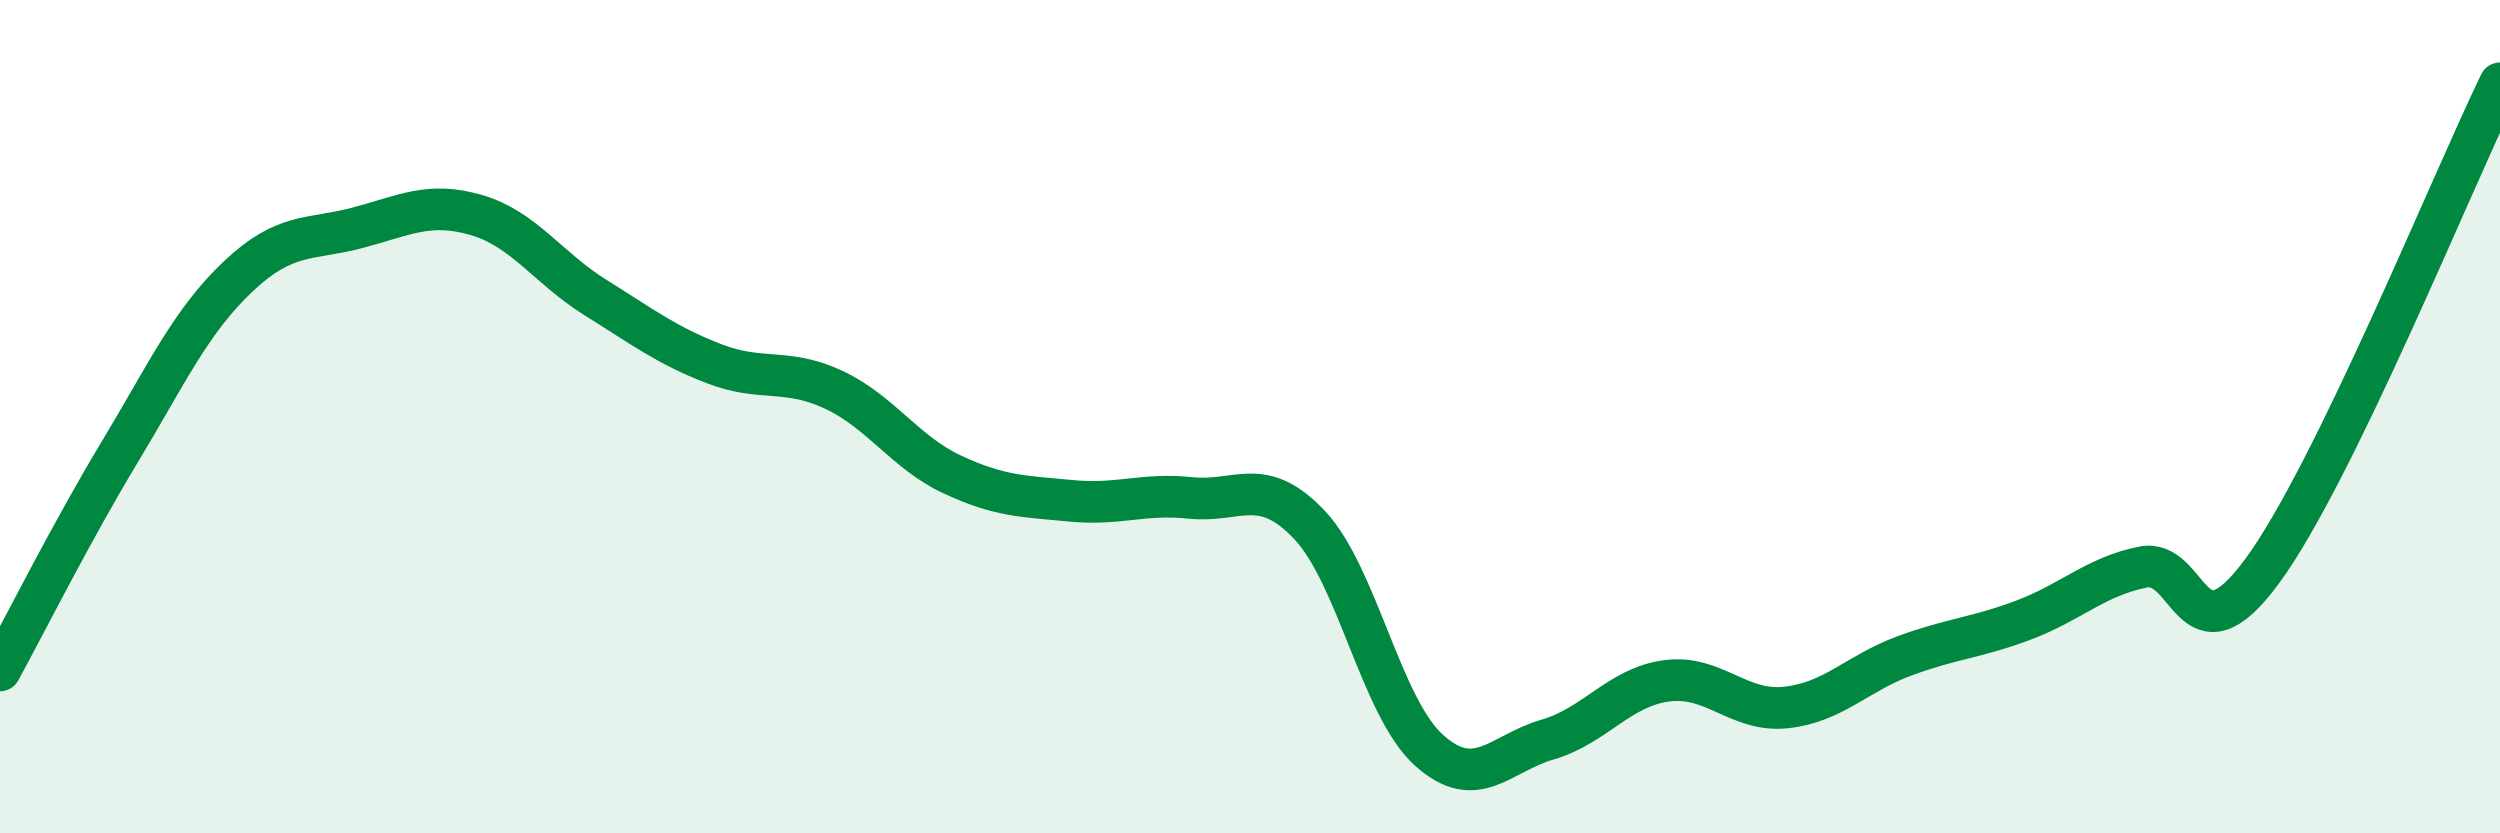 
    <svg width="60" height="20" viewBox="0 0 60 20" xmlns="http://www.w3.org/2000/svg">
      <path
        d="M 0,16.09 C 0.57,15.05 1.72,12.76 2.86,10.87 C 4,8.98 4.57,7.72 5.71,6.64 C 6.85,5.56 7.43,5.77 8.57,5.47 C 9.71,5.17 10.29,4.83 11.43,5.16 C 12.57,5.49 13.15,6.43 14.29,7.14 C 15.43,7.85 16,8.29 17.14,8.73 C 18.28,9.17 18.86,8.82 20,9.35 C 21.14,9.88 21.72,10.86 22.86,11.39 C 24,11.92 24.57,11.91 25.71,12.02 C 26.85,12.13 27.43,11.83 28.57,11.95 C 29.71,12.07 30.29,11.39 31.43,12.6 C 32.57,13.81 33.15,16.97 34.29,18 C 35.43,19.03 36,18.08 37.14,17.75 C 38.28,17.42 38.86,16.49 40,16.34 C 41.14,16.19 41.72,17.1 42.86,16.98 C 44,16.86 44.57,16.16 45.71,15.74 C 46.85,15.32 47.43,15.31 48.57,14.88 C 49.71,14.45 50.29,13.84 51.43,13.61 C 52.57,13.38 52.58,16.03 54.29,13.71 C 56,11.39 58.86,4.34 60,2L60 20L0 20Z"
        fill="#008740"
        opacity="0.1"
        stroke-linecap="round"
        stroke-linejoin="round"
      />
      <path
        d="M 0,16.09 C 0.57,15.05 1.72,12.76 2.86,10.87 C 4,8.98 4.57,7.72 5.71,6.64 C 6.85,5.56 7.43,5.77 8.57,5.47 C 9.71,5.17 10.29,4.83 11.43,5.16 C 12.57,5.49 13.15,6.43 14.29,7.14 C 15.43,7.85 16,8.29 17.14,8.73 C 18.28,9.17 18.86,8.82 20,9.35 C 21.14,9.88 21.72,10.86 22.86,11.39 C 24,11.92 24.57,11.91 25.71,12.02 C 26.85,12.13 27.43,11.83 28.57,11.95 C 29.71,12.07 30.29,11.39 31.43,12.6 C 32.57,13.81 33.15,16.97 34.29,18 C 35.43,19.03 36,18.08 37.14,17.75 C 38.28,17.42 38.86,16.49 40,16.34 C 41.14,16.19 41.72,17.1 42.86,16.98 C 44,16.86 44.57,16.16 45.71,15.74 C 46.85,15.32 47.43,15.31 48.57,14.88 C 49.71,14.45 50.29,13.84 51.43,13.61 C 52.57,13.38 52.58,16.03 54.29,13.71 C 56,11.39 58.86,4.34 60,2"
        stroke="#008740"
        stroke-width="1"
        fill="none"
        stroke-linecap="round"
        stroke-linejoin="round"
      />
    </svg>
  